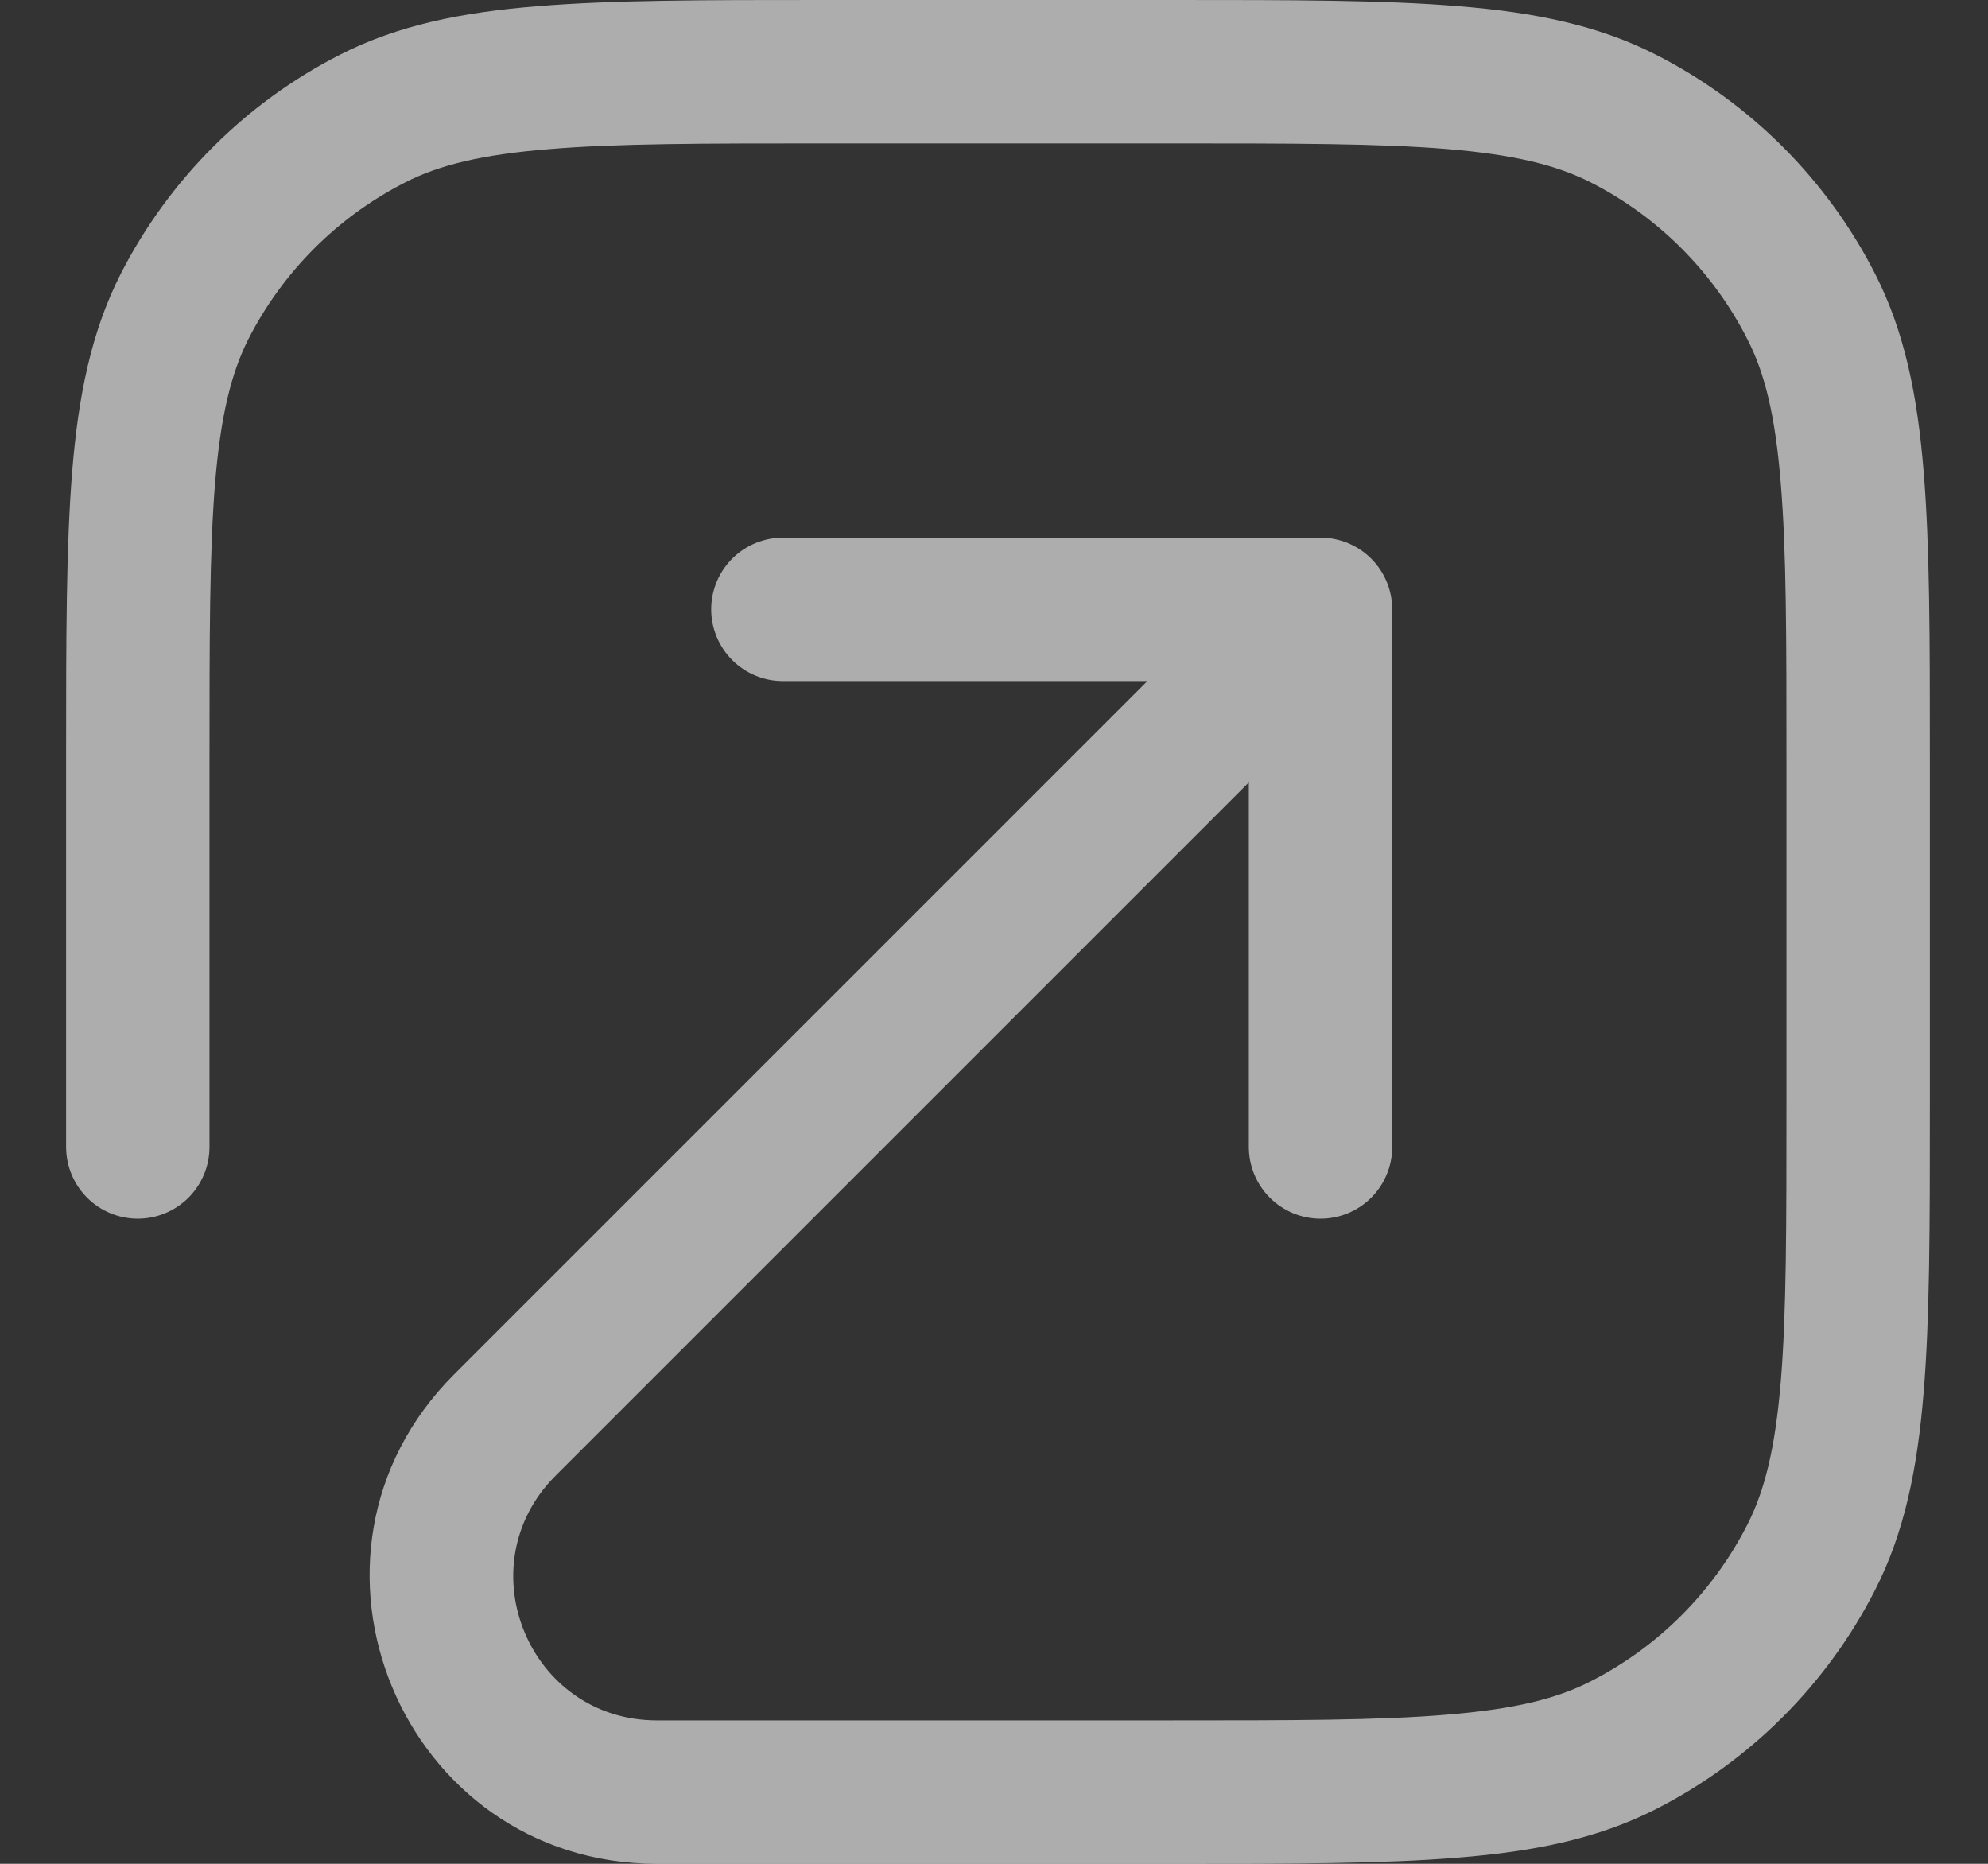 <svg width="16" height="15" viewBox="0 0 16 15" fill="none" xmlns="http://www.w3.org/2000/svg">
<rect x="0" y="0" width="16" height="15" fill="#333333" stroke="none"/>
<path opacity="0.6" d="M6.622 0H9.442C10.39 0 11.137 2.53606e-07 11.738 0.05C12.349 0.099 12.862 0.203 13.327 0.44C14.087 0.827 14.705 1.445 15.092 2.205C15.329 2.67 15.432 3.182 15.482 3.795C15.532 4.395 15.532 5.143 15.532 6.09V8.91C15.532 9.858 15.532 10.605 15.482 11.206C15.432 11.818 15.329 12.33 15.092 12.795C14.705 13.555 14.087 14.173 13.327 14.56C12.862 14.797 12.349 14.901 11.737 14.95C11.137 15 10.389 15 9.442 15H5.288C3.232 15 2.201 12.515 3.655 11.061L9.235 5.481H6.301C6.148 5.481 6.001 5.42 5.893 5.312C5.785 5.204 5.724 5.057 5.724 4.904C5.724 4.751 5.785 4.604 5.893 4.496C6.001 4.388 6.148 4.327 6.301 4.327H10.628C10.781 4.327 10.928 4.388 11.036 4.496C11.144 4.604 11.205 4.751 11.205 4.904V9.231C11.205 9.384 11.144 9.531 11.036 9.639C10.928 9.747 10.781 9.808 10.628 9.808C10.475 9.808 10.328 9.747 10.22 9.639C10.112 9.531 10.051 9.384 10.051 9.231V6.297L4.471 11.877C3.744 12.604 4.259 13.846 5.287 13.846H9.416C10.395 13.846 11.095 13.846 11.643 13.8C12.184 13.756 12.527 13.673 12.803 13.531C13.345 13.255 13.786 12.814 14.063 12.271C14.204 11.995 14.288 11.653 14.333 11.111C14.378 10.562 14.378 9.863 14.378 8.885V6.115C14.378 5.137 14.378 4.437 14.332 3.888C14.288 3.347 14.205 3.005 14.063 2.729C13.787 2.186 13.345 1.744 12.803 1.468C12.527 1.328 12.184 1.244 11.643 1.199C11.094 1.154 10.395 1.154 9.416 1.154H6.647C5.669 1.154 4.968 1.154 4.42 1.2C3.879 1.244 3.536 1.327 3.261 1.468C2.718 1.744 2.276 2.186 1.999 2.729C1.86 3.005 1.776 3.347 1.731 3.888C1.686 4.437 1.686 5.137 1.686 6.115V9.231C1.686 9.384 1.625 9.531 1.517 9.639C1.408 9.747 1.262 9.808 1.109 9.808C0.956 9.808 0.809 9.747 0.701 9.639C0.593 9.531 0.532 9.384 0.532 9.231V6.09C0.532 5.143 0.532 4.396 0.581 3.794C0.631 3.182 0.735 2.67 0.971 2.205C1.359 1.445 1.977 0.827 2.737 0.44C3.202 0.203 3.714 0.099 4.327 0.05C4.927 2.53606e-07 5.674 0 6.622 0Z" fill="white"/>
</svg>
